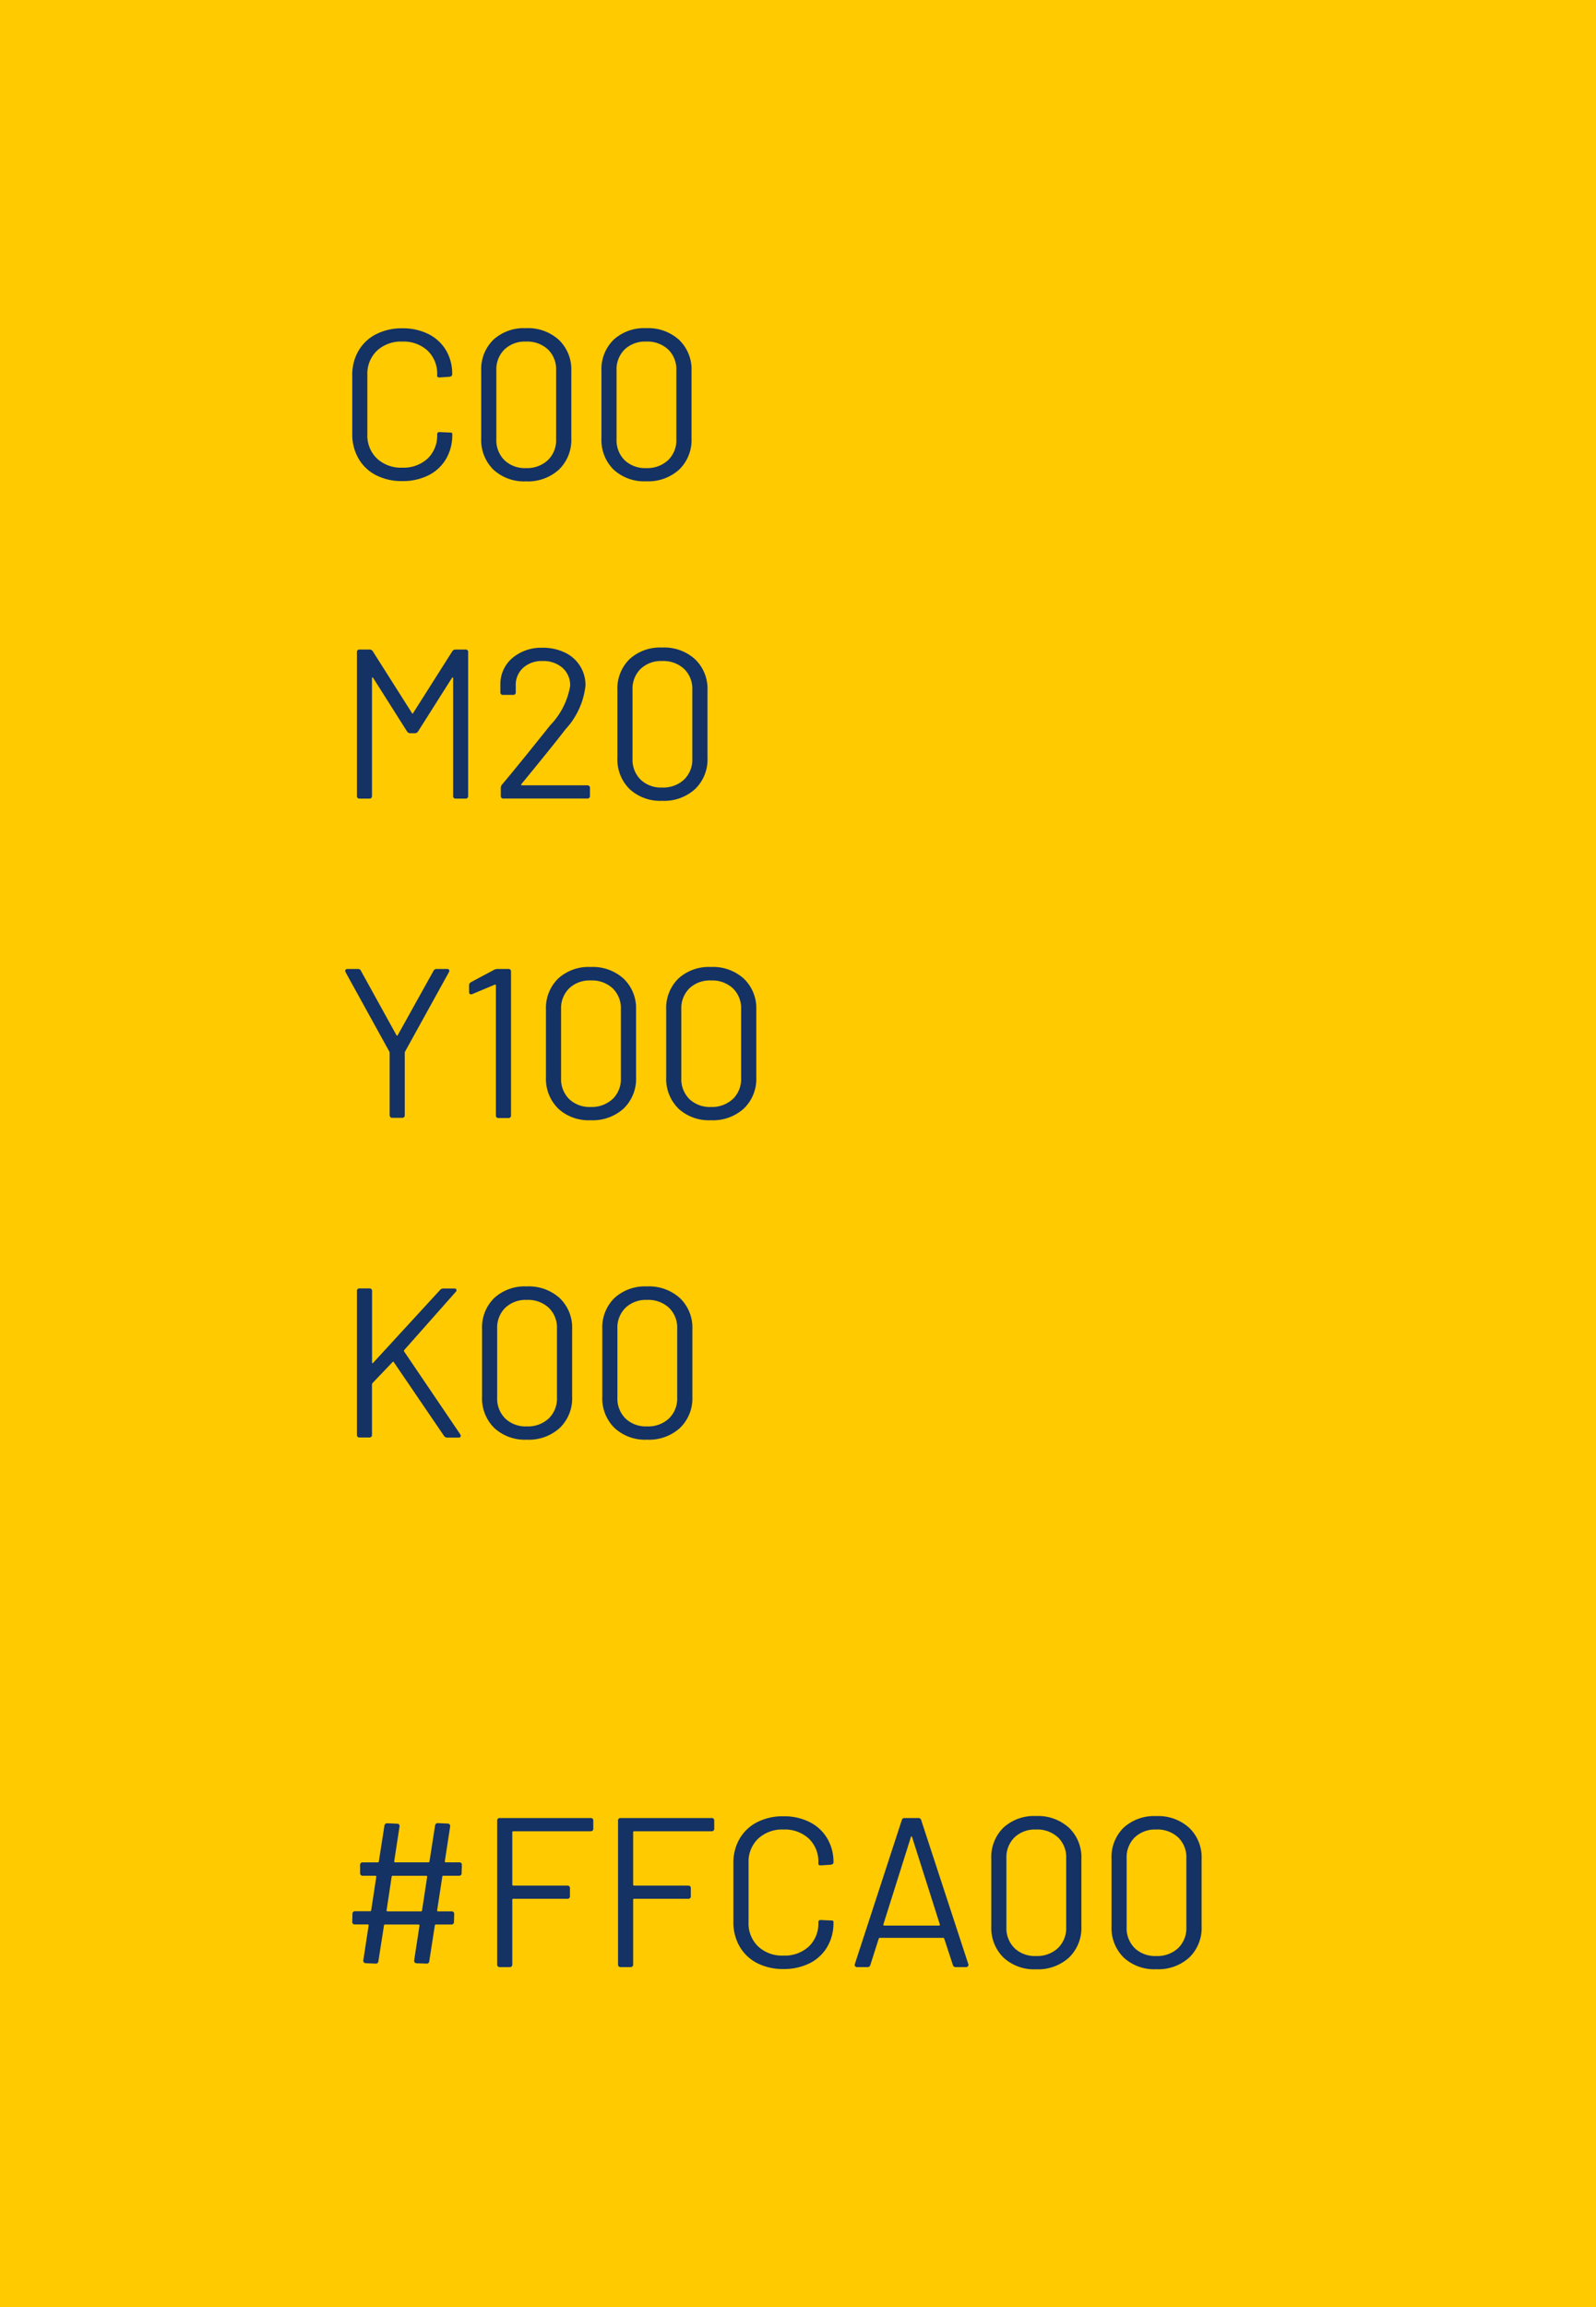 <svg xmlns="http://www.w3.org/2000/svg" width="90" height="130" viewBox="0 0 90 130"><defs><style>.a{fill:#ffca00;}.b{fill:#153264;}</style></defs><g transform="translate(-595 -1586)"><path class="a" d="M0,0H90V130H0Z" transform="translate(595 1586)"/><path class="b" d="M6.876-5.148H6.012q-.072,0-.072.06L5.652-3.2q0,.06.048.06h.756a.138.138,0,0,1,.156.156L6.6-2.556a.138.138,0,0,1-.156.156H5.592q-.072,0-.072.06l-.312,2a.146.146,0,0,1-.168.144L4.5-.216a.144.144,0,0,1-.114-.048.138.138,0,0,1-.03-.12l.3-1.956q0-.06-.048-.06H2.724q-.072,0-.072.06l-.312,2a.146.146,0,0,1-.168.144l-.54-.024a.144.144,0,0,1-.114-.048.139.139,0,0,1-.03-.12l.3-1.956q0-.06-.048-.06H1.02a.138.138,0,0,1-.156-.156l.012-.432a.138.138,0,0,1,.156-.156H1.86q.072,0,.072-.06L2.22-5.088q0-.06-.048-.06H1.464A.138.138,0,0,1,1.308-5.3v-.444A.138.138,0,0,1,1.464-5.9h.828q.072,0,.072-.06l.312-2a.154.154,0,0,1,.168-.144l.54.024A.144.144,0,0,1,3.5-8.04a.139.139,0,0,1,.03.12l-.3,1.956q0,.06.048.06H5.148q.072,0,.072-.06l.312-2A.154.154,0,0,1,5.7-8.112l.54.024a.144.144,0,0,1,.114.048.139.139,0,0,1,.03.12l-.3,1.956q0,.06.048.06h.756a.138.138,0,0,1,.156.156L7.032-5.3A.138.138,0,0,1,6.876-5.148ZM4.8-3.2l.288-1.884q0-.06-.048-.06H3.156q-.072,0-.072.06L2.8-3.2q0,.06.048.06H4.728Q4.8-3.144,4.8-3.2Zm9.5-4.452H9.948a.053.053,0,0,0-.06.06v2.94a.053.053,0,0,0,.06.06h3.036a.138.138,0,0,1,.156.156v.432a.138.138,0,0,1-.156.156H9.948a.053.053,0,0,0-.06.06V-.156A.138.138,0,0,1,9.732,0h-.54a.138.138,0,0,1-.156-.156V-8.244A.138.138,0,0,1,9.192-8.4H14.3a.138.138,0,0,1,.156.156v.432A.138.138,0,0,1,14.3-7.656Zm6.816,0H16.764a.053.053,0,0,0-.06.06v2.94a.053.053,0,0,0,.06.06H19.8a.138.138,0,0,1,.156.156v.432a.138.138,0,0,1-.156.156H16.764a.053.053,0,0,0-.06.06V-.156A.138.138,0,0,1,16.548,0h-.54a.138.138,0,0,1-.156-.156V-8.244a.138.138,0,0,1,.156-.156H21.12a.138.138,0,0,1,.156.156v.432A.138.138,0,0,1,21.12-7.656ZM23.7-.222a2.4,2.4,0,0,1-.99-.936,2.72,2.72,0,0,1-.354-1.4v-3.3a2.664,2.664,0,0,1,.354-1.38,2.415,2.415,0,0,1,.99-.93,3.161,3.161,0,0,1,1.476-.33,3.209,3.209,0,0,1,1.476.324,2.4,2.4,0,0,1,.99.912A2.577,2.577,0,0,1,28-5.9q0,.108-.156.132l-.54.036h-.036a.148.148,0,0,1-.084-.024q-.036-.024-.036-.048V-5.88a1.785,1.785,0,0,0-.54-1.362,2,2,0,0,0-1.428-.51,1.981,1.981,0,0,0-1.428.516,1.79,1.79,0,0,0-.54,1.356v3.36a1.79,1.79,0,0,0,.54,1.356,1.981,1.981,0,0,0,1.428.516,2,2,0,0,0,1.428-.51,1.785,1.785,0,0,0,.54-1.362q0-.144.156-.132l.54.024q.156,0,.156.06v.06a2.632,2.632,0,0,1-.354,1.374,2.387,2.387,0,0,1-.99.918,3.209,3.209,0,0,1-1.476.324A3.161,3.161,0,0,1,23.7-.222Zm11.028.09L34.248-1.6q-.024-.048-.06-.048H30.612q-.036,0-.06.048L30.084-.132A.16.16,0,0,1,29.916,0H29.34a.14.14,0,0,1-.12-.048.146.146,0,0,1-.012-.132l2.64-8.088a.16.16,0,0,1,.168-.132h.768a.16.16,0,0,1,.168.132L35.6-.18a.134.134,0,0,1,.012.06.108.108,0,0,1-.042.084.151.151,0,0,1-.1.036H34.9A.16.16,0,0,1,34.728-.132ZM30.864-2.34h3.084q.072,0,.048-.072L32.436-7.32q-.012-.048-.036-.048t-.036.048L30.816-2.412Q30.8-2.34,30.864-2.34Zm6.72,1.8A2.338,2.338,0,0,1,36.9-2.3V-6.1a2.318,2.318,0,0,1,.684-1.758,2.546,2.546,0,0,1,1.836-.654,2.592,2.592,0,0,1,1.86.66,2.3,2.3,0,0,1,.7,1.752V-2.3a2.317,2.317,0,0,1-.7,1.764,2.592,2.592,0,0,1-1.86.66A2.532,2.532,0,0,1,37.584-.54Zm3.072-.528a1.56,1.56,0,0,0,.468-1.188V-6.132a1.556,1.556,0,0,0-.462-1.176,1.717,1.717,0,0,0-1.242-.444,1.663,1.663,0,0,0-1.212.444,1.567,1.567,0,0,0-.456,1.176v3.876a1.582,1.582,0,0,0,.456,1.188,1.663,1.663,0,0,0,1.212.444A1.722,1.722,0,0,0,40.656-1.068Zm3.708.528A2.338,2.338,0,0,1,43.68-2.3V-6.1a2.318,2.318,0,0,1,.684-1.758A2.546,2.546,0,0,1,46.2-8.508a2.592,2.592,0,0,1,1.86.66,2.3,2.3,0,0,1,.7,1.752V-2.3a2.317,2.317,0,0,1-.7,1.764A2.592,2.592,0,0,1,46.2.12,2.532,2.532,0,0,1,44.364-.54Zm3.072-.528A1.56,1.56,0,0,0,47.9-2.256V-6.132a1.556,1.556,0,0,0-.462-1.176A1.717,1.717,0,0,0,46.2-7.752a1.663,1.663,0,0,0-1.212.444,1.567,1.567,0,0,0-.456,1.176v3.876a1.582,1.582,0,0,0,.456,1.188A1.663,1.663,0,0,0,46.2-.624,1.722,1.722,0,0,0,47.436-1.068Z" transform="translate(614 1696.843)"/><path class="b" d="M2.208-.222a2.4,2.4,0,0,1-.99-.936,2.72,2.72,0,0,1-.354-1.4v-3.3a2.664,2.664,0,0,1,.354-1.38,2.415,2.415,0,0,1,.99-.93A3.161,3.161,0,0,1,3.684-8.5a3.209,3.209,0,0,1,1.476.324,2.4,2.4,0,0,1,.99.912A2.577,2.577,0,0,1,6.5-5.9q0,.108-.156.132l-.54.036H5.772a.148.148,0,0,1-.084-.024q-.036-.024-.036-.048V-5.88a1.785,1.785,0,0,0-.54-1.362,2,2,0,0,0-1.428-.51,1.981,1.981,0,0,0-1.428.516,1.79,1.79,0,0,0-.54,1.356v3.36a1.79,1.79,0,0,0,.54,1.356,1.981,1.981,0,0,0,1.428.516,2,2,0,0,0,1.428-.51,1.785,1.785,0,0,0,.54-1.362q0-.144.156-.132l.54.024q.156,0,.156.06v.06A2.632,2.632,0,0,1,6.15-1.134a2.387,2.387,0,0,1-.99.918A3.209,3.209,0,0,1,3.684.108,3.161,3.161,0,0,1,2.208-.222ZM8.82-.54A2.338,2.338,0,0,1,8.136-2.3V-6.1A2.318,2.318,0,0,1,8.82-7.854a2.546,2.546,0,0,1,1.836-.654,2.592,2.592,0,0,1,1.86.66,2.3,2.3,0,0,1,.7,1.752V-2.3a2.317,2.317,0,0,1-.7,1.764,2.592,2.592,0,0,1-1.86.66A2.532,2.532,0,0,1,8.82-.54Zm3.072-.528a1.56,1.56,0,0,0,.468-1.188V-6.132A1.556,1.556,0,0,0,11.9-7.308a1.717,1.717,0,0,0-1.242-.444,1.663,1.663,0,0,0-1.212.444,1.567,1.567,0,0,0-.456,1.176v3.876a1.582,1.582,0,0,0,.456,1.188,1.663,1.663,0,0,0,1.212.444A1.722,1.722,0,0,0,11.892-1.068ZM15.6-.54A2.338,2.338,0,0,1,14.916-2.3V-6.1A2.318,2.318,0,0,1,15.6-7.854a2.546,2.546,0,0,1,1.836-.654,2.592,2.592,0,0,1,1.86.66,2.3,2.3,0,0,1,.7,1.752V-2.3A2.317,2.317,0,0,1,19.3-.54a2.592,2.592,0,0,1-1.86.66A2.532,2.532,0,0,1,15.6-.54Zm3.072-.528a1.56,1.56,0,0,0,.468-1.188V-6.132a1.556,1.556,0,0,0-.462-1.176,1.717,1.717,0,0,0-1.242-.444,1.663,1.663,0,0,0-1.212.444,1.567,1.567,0,0,0-.456,1.176v3.876a1.582,1.582,0,0,0,.456,1.188,1.663,1.663,0,0,0,1.212.444A1.722,1.722,0,0,0,18.672-1.068ZM1.128,17.844V9.756A.138.138,0,0,1,1.284,9.6h.564a.212.212,0,0,1,.18.108l2.2,3.468q.036.072.072,0L6.5,9.708a.212.212,0,0,1,.18-.108h.564a.138.138,0,0,1,.156.156v8.088A.138.138,0,0,1,7.248,18h-.54a.138.138,0,0,1-.156-.156V11.22q0-.048-.024-.048t-.048.036l-1.9,3a.212.212,0,0,1-.18.108H4.128a.212.212,0,0,1-.18-.108l-1.9-3q-.024-.036-.048-.036t-.024.048v6.624A.138.138,0,0,1,1.824,18h-.54A.138.138,0,0,1,1.128,17.844Zm8.112,0V17.4a.287.287,0,0,1,.072-.192q.9-1.068,2.712-3.336a4.217,4.217,0,0,0,1.128-2.22,1.3,1.3,0,0,0-.432-1.02,1.634,1.634,0,0,0-1.128-.384,1.558,1.558,0,0,0-1.1.39,1.3,1.3,0,0,0-.408,1.026V12a.138.138,0,0,1-.156.156H9.372A.138.138,0,0,1,9.216,12v-.444a1.924,1.924,0,0,1,.69-1.488A2.518,2.518,0,0,1,11.592,9.5a2.808,2.808,0,0,1,1.272.276,2.013,2.013,0,0,1,1.152,1.86,4.312,4.312,0,0,1-1.128,2.46q-.54.708-1.992,2.484l-.492.6a.039.039,0,0,0-.012.048.048.048,0,0,0,.048.024h3.672a.138.138,0,0,1,.156.156v.432a.138.138,0,0,1-.156.156H9.4A.138.138,0,0,1,9.24,17.844Zm7.26-.384a2.338,2.338,0,0,1-.684-1.764V11.9a2.318,2.318,0,0,1,.684-1.758,2.546,2.546,0,0,1,1.836-.654,2.592,2.592,0,0,1,1.86.66,2.3,2.3,0,0,1,.7,1.752V15.7a2.317,2.317,0,0,1-.7,1.764,2.592,2.592,0,0,1-1.86.66A2.532,2.532,0,0,1,16.5,17.46Zm3.072-.528a1.56,1.56,0,0,0,.468-1.188V11.868a1.556,1.556,0,0,0-.462-1.176,1.717,1.717,0,0,0-1.242-.444,1.663,1.663,0,0,0-1.212.444,1.567,1.567,0,0,0-.456,1.176v3.876a1.582,1.582,0,0,0,.456,1.188,1.663,1.663,0,0,0,1.212.444A1.722,1.722,0,0,0,19.572,16.932Zm-16.6,18.9V32.316a.184.184,0,0,0-.024-.072L.492,27.792a.5.5,0,0,1-.024-.084A.1.1,0,0,1,.5,27.63a.145.145,0,0,1,.1-.03h.576a.179.179,0,0,1,.18.108l2,3.624q.036.048.072,0l2.016-3.624a.194.194,0,0,1,.18-.108H6.2a.131.131,0,0,1,.126.054.139.139,0,0,1-.018.138l-2.46,4.452a.184.184,0,0,0-.024.072v3.516a.138.138,0,0,1-.156.156h-.54A.138.138,0,0,1,2.976,35.832Zm6.1-8.232H9.66a.138.138,0,0,1,.156.156v8.088A.138.138,0,0,1,9.66,36H9.12a.138.138,0,0,1-.156-.156V28.536a.054.054,0,0,0-.018-.048.062.062,0,0,0-.054,0l-1.26.528a.167.167,0,0,1-.072.012q-.108,0-.108-.132v-.372a.194.194,0,0,1,.108-.18l1.308-.7A.405.405,0,0,1,9.072,27.6Zm3.4,7.86a2.338,2.338,0,0,1-.684-1.764V29.9a2.318,2.318,0,0,1,.684-1.758,2.546,2.546,0,0,1,1.836-.654,2.592,2.592,0,0,1,1.86.66,2.3,2.3,0,0,1,.7,1.752V33.7a2.317,2.317,0,0,1-.7,1.764,2.592,2.592,0,0,1-1.86.66A2.532,2.532,0,0,1,12.468,35.46Zm3.072-.528a1.56,1.56,0,0,0,.468-1.188V29.868a1.556,1.556,0,0,0-.462-1.176,1.717,1.717,0,0,0-1.242-.444,1.663,1.663,0,0,0-1.212.444,1.567,1.567,0,0,0-.456,1.176v3.876a1.582,1.582,0,0,0,.456,1.188,1.663,1.663,0,0,0,1.212.444A1.722,1.722,0,0,0,15.54,34.932Zm3.708.528a2.338,2.338,0,0,1-.684-1.764V29.9a2.318,2.318,0,0,1,.684-1.758,2.546,2.546,0,0,1,1.836-.654,2.592,2.592,0,0,1,1.86.66,2.3,2.3,0,0,1,.7,1.752V33.7a2.317,2.317,0,0,1-.7,1.764,2.592,2.592,0,0,1-1.86.66A2.532,2.532,0,0,1,19.248,35.46Zm3.072-.528a1.56,1.56,0,0,0,.468-1.188V29.868a1.556,1.556,0,0,0-.462-1.176,1.717,1.717,0,0,0-1.242-.444,1.663,1.663,0,0,0-1.212.444,1.567,1.567,0,0,0-.456,1.176v3.876a1.582,1.582,0,0,0,.456,1.188,1.663,1.663,0,0,0,1.212.444A1.722,1.722,0,0,0,22.32,34.932ZM1.128,53.844V45.756a.138.138,0,0,1,.156-.156h.54a.138.138,0,0,1,.156.156v4.008A.048.048,0,0,0,2,49.812q.024.012.048-.024l3.768-4.1a.24.24,0,0,1,.192-.084h.6q.132,0,.132.1a.138.138,0,0,1-.048.1L3.8,49.068a.069.069,0,0,0-.012.084l3.156,4.656a.16.16,0,0,1,.036.1q0,.1-.132.1H6.228a.228.228,0,0,1-.192-.1l-2.82-4.14q-.048-.072-.084-.012L2,50.94a.193.193,0,0,0-.024.084v2.82A.138.138,0,0,1,1.824,54h-.54A.138.138,0,0,1,1.128,53.844Zm7.74-.384A2.338,2.338,0,0,1,8.184,51.7V47.9a2.318,2.318,0,0,1,.684-1.758,2.546,2.546,0,0,1,1.836-.654,2.592,2.592,0,0,1,1.86.66,2.3,2.3,0,0,1,.7,1.752V51.7a2.317,2.317,0,0,1-.7,1.764,2.592,2.592,0,0,1-1.86.66A2.532,2.532,0,0,1,8.868,53.46Zm3.072-.528a1.56,1.56,0,0,0,.468-1.188V47.868a1.556,1.556,0,0,0-.462-1.176,1.717,1.717,0,0,0-1.242-.444,1.663,1.663,0,0,0-1.212.444,1.567,1.567,0,0,0-.456,1.176v3.876a1.582,1.582,0,0,0,.456,1.188,1.663,1.663,0,0,0,1.212.444A1.722,1.722,0,0,0,11.94,52.932Zm3.708.528a2.338,2.338,0,0,1-.684-1.764V47.9a2.318,2.318,0,0,1,.684-1.758,2.546,2.546,0,0,1,1.836-.654,2.592,2.592,0,0,1,1.86.66,2.3,2.3,0,0,1,.7,1.752V51.7a2.317,2.317,0,0,1-.7,1.764,2.592,2.592,0,0,1-1.86.66A2.532,2.532,0,0,1,15.648,53.46Zm3.072-.528a1.56,1.56,0,0,0,.468-1.188V47.868a1.556,1.556,0,0,0-.462-1.176,1.717,1.717,0,0,0-1.242-.444,1.663,1.663,0,0,0-1.212.444,1.567,1.567,0,0,0-.456,1.176v3.876a1.582,1.582,0,0,0,.456,1.188,1.663,1.663,0,0,0,1.212.444A1.722,1.722,0,0,0,18.72,52.932Z" transform="translate(614 1613)"/></g></svg>